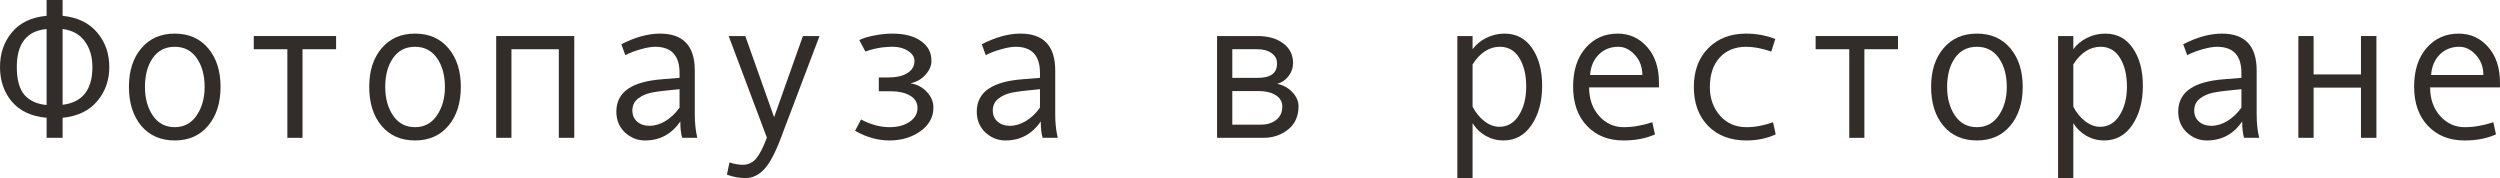<?xml version="1.0" encoding="UTF-8"?> <svg xmlns="http://www.w3.org/2000/svg" viewBox="0 0 174.961 12.462" fill="none"><path d="M4.382 1.107C5.435 1.217 6.241 1.606 6.802 2.276C7.367 2.942 7.649 3.746 7.649 4.689C7.649 5.619 7.367 6.417 6.802 7.082C6.241 7.747 5.435 8.135 4.382 8.244V9.645H3.261V8.244C2.203 8.148 1.395 7.772 0.834 7.116C0.278 6.46 0 5.651 0 4.689C0 3.732 0.28 2.921 0.841 2.256C1.401 1.586 2.208 1.203 3.261 1.107V0H4.382V1.107ZM3.261 7.349V2.03C1.871 2.162 1.176 3.049 1.176 4.689C1.176 5.574 1.354 6.223 1.709 6.638C2.064 7.048 2.582 7.285 3.261 7.349ZM4.382 7.335C5.772 7.162 6.467 6.28 6.467 4.689C6.467 3.979 6.291 3.382 5.94 2.898C5.594 2.411 5.075 2.121 4.382 2.03V7.335Z" fill="#322D29"></path><path d="M12.229 2.352C13.209 2.352 13.989 2.693 14.567 3.377C15.146 4.061 15.436 4.961 15.436 6.077C15.436 7.203 15.146 8.11 14.567 8.798C13.989 9.486 13.209 9.83 12.229 9.83C11.245 9.83 10.464 9.488 9.885 8.805C9.311 8.117 9.023 7.207 9.023 6.077C9.023 4.956 9.313 4.056 9.892 3.377C10.47 2.693 11.25 2.352 12.229 2.352ZM12.229 8.9C12.877 8.9 13.387 8.627 13.761 8.08C14.134 7.533 14.321 6.87 14.321 6.091C14.321 5.27 14.137 4.596 13.768 4.067C13.398 3.539 12.886 3.274 12.229 3.274C11.569 3.274 11.056 3.536 10.691 4.061C10.327 4.58 10.145 5.257 10.145 6.091C10.145 6.884 10.329 7.551 10.698 8.094C11.067 8.632 11.578 8.9 12.229 8.9Z" fill="#322D29"></path><path d="M23.522 3.445H21.171V9.645H20.111V3.445H17.76V2.522H23.522V3.445Z" fill="#322D29"></path><path d="M29.046 2.352C30.026 2.352 30.805 2.693 31.384 3.377C31.963 4.061 32.252 4.961 32.252 6.077C32.252 7.203 31.963 8.11 31.384 8.798C30.805 9.486 30.026 9.83 29.046 9.83C28.061 9.83 27.28 9.488 26.701 8.805C26.127 8.117 25.84 7.207 25.84 6.077C25.84 4.956 26.129 4.056 26.708 3.377C27.287 2.693 28.066 2.352 29.046 2.352ZM29.046 8.9C29.693 8.9 30.204 8.627 30.577 8.08C30.951 7.533 31.138 6.87 31.138 6.091C31.138 5.27 30.953 4.596 30.584 4.067C30.215 3.539 29.702 3.274 29.046 3.274C28.385 3.274 27.872 3.536 27.508 4.061C27.143 4.58 26.961 5.257 26.961 6.091C26.961 6.884 27.145 7.551 27.515 8.094C27.884 8.632 28.394 8.9 29.046 8.9Z" fill="#322D29"></path><path d="M40.189 9.645H39.109V3.445H35.793V9.645H34.726V2.522H40.189V9.645Z" fill="#322D29"></path><path d="M48.802 9.645H47.742C47.656 9.358 47.612 8.976 47.612 8.497C47.006 9.386 46.181 9.83 45.138 9.83C44.609 9.83 44.142 9.643 43.736 9.27C43.335 8.891 43.135 8.406 43.135 7.813C43.135 7.463 43.205 7.153 43.347 6.884C43.488 6.615 43.695 6.389 43.969 6.207C44.242 6.02 44.575 5.874 44.967 5.77C45.359 5.66 45.824 5.585 46.361 5.544L47.558 5.448V5.106C47.558 3.885 46.988 3.274 45.849 3.274C45.58 3.274 45.238 3.334 44.823 3.452C44.413 3.566 44.06 3.703 43.764 3.862L43.483 3.097C44.454 2.6 45.356 2.352 46.19 2.352C47.813 2.352 48.624 3.211 48.624 4.929V7.991C48.624 8.611 48.683 9.162 48.802 9.645ZM47.558 7.533V6.241C46.596 6.328 45.935 6.41 45.575 6.487C45.22 6.56 44.91 6.699 44.646 6.904C44.386 7.109 44.256 7.387 44.256 7.738C44.256 8.057 44.368 8.315 44.591 8.511C44.814 8.707 45.099 8.805 45.445 8.805C45.824 8.805 46.199 8.693 46.573 8.47C46.947 8.242 47.275 7.93 47.558 7.533Z" fill="#322D29"></path><path d="M57.353 2.522L54.653 9.645C54.261 10.694 53.872 11.425 53.484 11.84C53.102 12.255 52.664 12.462 52.172 12.462C51.734 12.462 51.302 12.382 50.873 12.223L51.051 11.368C51.397 11.478 51.707 11.532 51.98 11.532C52.363 11.532 52.678 11.384 52.924 11.088C53.17 10.792 53.418 10.306 53.669 9.632L50.996 2.522H52.158L54.175 8.203L56.191 2.522H57.353Z" fill="#322D29"></path><path d="M63.745 5.838C64.178 5.902 64.55 6.098 64.859 6.426C65.169 6.749 65.324 7.118 65.324 7.533C65.324 8.199 65.021 8.748 64.415 9.181C63.809 9.614 63.087 9.83 62.248 9.83C61.432 9.83 60.63 9.604 59.842 9.153L60.259 8.36C60.933 8.72 61.601 8.9 62.262 8.9C62.818 8.9 63.28 8.777 63.649 8.531C64.023 8.281 64.21 7.957 64.21 7.561C64.21 7.182 64.037 6.893 63.691 6.692C63.344 6.487 62.872 6.385 62.275 6.385H61.503V5.421H62.166C62.736 5.421 63.182 5.318 63.506 5.113C63.834 4.908 63.998 4.623 63.998 4.259C63.998 3.99 63.85 3.76 63.554 3.568C63.257 3.372 62.906 3.274 62.501 3.274C61.799 3.274 61.154 3.386 60.566 3.609L60.136 2.803C60.391 2.675 60.744 2.568 61.195 2.481C61.646 2.395 62.068 2.352 62.46 2.352C63.299 2.352 63.961 2.525 64.449 2.871C64.942 3.213 65.187 3.675 65.187 4.259C65.187 4.591 65.051 4.913 64.777 5.223C64.508 5.528 64.164 5.729 63.745 5.824V5.838Z" fill="#322D29"></path><path d="M74.026 9.645H72.967C72.88 9.358 72.837 8.976 72.837 8.497C72.231 9.386 71.406 9.83 70.362 9.83C69.834 9.83 69.367 9.643 68.961 9.27C68.56 8.891 68.359 8.406 68.359 7.813C68.359 7.463 68.43 7.153 68.571 6.884C68.713 6.615 68.92 6.389 69.193 6.207C69.467 6.02 69.799 5.874 70.191 5.77C70.583 5.66 71.048 5.585 71.586 5.544L72.782 5.448V5.106C72.782 3.885 72.213 3.274 71.073 3.274C70.804 3.274 70.463 3.334 70.048 3.452C69.638 3.566 69.285 3.703 68.988 3.862L68.708 3.097C69.679 2.6 70.581 2.352 71.415 2.352C73.037 2.352 73.849 3.211 73.849 4.929V7.991C73.849 8.611 73.908 9.162 74.026 9.645ZM72.782 7.533V6.241C71.821 6.328 71.16 6.41 70.8 6.487C70.444 6.56 70.134 6.699 69.87 6.904C69.61 7.109 69.48 7.387 69.48 7.738C69.48 8.057 69.592 8.315 69.815 8.511C70.039 8.707 70.324 8.805 70.67 8.805C71.048 8.805 71.424 8.693 71.798 8.47C72.172 8.242 72.5 7.93 72.782 7.533Z" fill="#322D29"></path><path d="M89.387 5.865C89.815 5.956 90.171 6.155 90.453 6.46C90.736 6.765 90.877 7.089 90.877 7.431C90.877 8.137 90.631 8.684 90.139 9.071C89.651 9.454 89.084 9.645 88.437 9.645H85.176V2.522H88.006C88.749 2.522 89.348 2.693 89.804 3.035C90.264 3.377 90.494 3.835 90.494 4.409C90.494 4.751 90.387 5.059 90.173 5.332C89.959 5.605 89.697 5.783 89.387 5.865ZM86.242 5.448H88.033C88.926 5.448 89.373 5.116 89.373 4.45C89.373 4.14 89.245 3.896 88.99 3.719C88.735 3.536 88.402 3.445 87.992 3.445H86.242V5.448ZM86.242 8.723H88.245C88.683 8.723 89.04 8.611 89.318 8.388C89.601 8.164 89.742 7.857 89.742 7.465C89.742 7.118 89.587 6.85 89.277 6.658C88.972 6.467 88.571 6.371 88.074 6.371H86.242V8.723Z" fill="#322D29"></path><path d="M103.058 3.445C103.296 3.117 103.615 2.853 104.016 2.652C104.421 2.452 104.847 2.352 105.294 2.352C106.114 2.352 106.757 2.691 107.222 3.37C107.691 4.045 107.926 4.924 107.926 6.009C107.926 7.103 107.68 8.014 107.188 8.743C106.7 9.468 106.041 9.83 105.212 9.83C104.77 9.83 104.355 9.721 103.968 9.502C103.585 9.279 103.282 8.985 103.058 8.62V12.462H101.992V2.522H103.058V3.445ZM103.058 4.505V7.465C103.259 7.866 103.53 8.201 103.872 8.47C104.214 8.739 104.567 8.873 104.932 8.873C105.506 8.873 105.962 8.604 106.299 8.066C106.641 7.529 106.811 6.861 106.811 6.063C106.811 5.243 106.65 4.573 106.326 4.054C106.003 3.534 105.551 3.274 104.973 3.274C104.221 3.274 103.583 3.685 103.058 4.505Z" fill="#322D29"></path><path d="M116.102 6.118H111.214C111.214 6.925 111.446 7.59 111.911 8.114C112.38 8.638 112.955 8.9 113.634 8.9C114.281 8.9 114.949 8.784 115.637 8.552L115.821 9.406C115.192 9.689 114.459 9.83 113.62 9.83C112.563 9.83 111.711 9.491 111.063 8.812C110.416 8.132 110.093 7.216 110.093 6.063C110.093 4.933 110.382 4.033 110.961 3.363C111.544 2.689 112.296 2.352 113.217 2.352C114.037 2.352 114.723 2.664 115.275 3.288C115.826 3.912 116.102 4.744 116.102 5.783V6.118ZM114.939 5.25C114.939 4.694 114.766 4.227 114.42 3.849C114.074 3.466 113.686 3.274 113.258 3.274C112.706 3.274 112.248 3.457 111.884 3.821C111.524 4.186 111.323 4.662 111.282 5.25H114.939Z" fill="#322D29"></path><path d="M124.271 9.406C123.651 9.689 122.969 9.83 122.226 9.83C121.105 9.83 120.21 9.491 119.54 8.812C118.875 8.128 118.542 7.221 118.542 6.091C118.542 4.961 118.877 4.056 119.547 3.377C120.221 2.693 121.105 2.352 122.199 2.352C122.915 2.352 123.596 2.477 124.243 2.728L123.963 3.609C123.316 3.386 122.732 3.274 122.213 3.274C121.429 3.274 120.807 3.527 120.347 4.033C119.891 4.539 119.663 5.225 119.663 6.091C119.663 6.884 119.9 7.551 120.374 8.094C120.848 8.632 121.465 8.9 122.226 8.9C122.828 8.9 123.448 8.784 124.086 8.552L124.271 9.406Z" fill="#322D29"></path><path d="M132.829 3.445H130.478V9.645H129.418V3.445H127.066V2.522H132.829V3.445Z" fill="#322D29"></path><path d="M138.353 2.352C139.332 2.352 140.112 2.693 140.69 3.377C141.269 4.061 141.559 4.961 141.559 6.077C141.559 7.203 141.269 8.11 140.69 8.798C140.112 9.486 139.332 9.83 138.353 9.83C137.368 9.83 136.587 9.488 136.008 8.805C135.434 8.117 135.147 7.207 135.147 6.077C135.147 4.956 135.436 4.056 136.015 3.377C136.594 2.693 137.373 2.352 138.353 2.352ZM138.353 8.9C139 8.9 139.51 8.627 139.884 8.08C140.257 7.533 140.444 6.87 140.444 6.091C140.444 5.27 140.26 4.596 139.891 4.067C139.522 3.539 139.009 3.274 138.353 3.274C137.692 3.274 137.179 3.536 136.814 4.061C136.45 4.58 136.268 5.257 136.268 6.091C136.268 6.884 136.452 7.551 136.821 8.094C137.19 8.632 137.701 8.9 138.353 8.9Z" fill="#322D29"></path><path d="M145.1 3.445C145.337 3.117 145.655 2.853 146.057 2.652C146.462 2.452 146.888 2.352 147.335 2.352C148.155 2.352 148.798 2.691 149.263 3.37C149.732 4.045 149.967 4.924 149.967 6.009C149.967 7.103 149.721 8.014 149.228 8.743C148.741 9.468 148.082 9.83 147.253 9.83C146.811 9.83 146.396 9.721 146.009 9.502C145.626 9.279 145.323 8.985 145.1 8.62V12.462H144.033V2.522H145.1V3.445ZM145.1 4.505V7.465C145.3 7.866 145.571 8.201 145.913 8.47C146.255 8.739 146.608 8.873 146.973 8.873C147.547 8.873 148.003 8.604 148.34 8.066C148.682 7.529 148.853 6.861 148.853 6.063C148.853 5.243 148.691 4.573 148.367 4.054C148.044 3.534 147.593 3.274 147.014 3.274C146.262 3.274 145.624 3.685 145.1 4.505Z" fill="#322D29"></path><path d="M158.108 9.645H157.049C156.962 9.358 156.919 8.976 156.919 8.497C156.313 9.386 155.488 9.83 154.444 9.83C153.916 9.83 153.448 9.643 153.043 9.27C152.642 8.891 152.441 8.406 152.441 7.813C152.441 7.463 152.512 7.153 152.653 6.884C152.795 6.615 153.002 6.389 153.275 6.207C153.549 6.02 153.881 5.874 154.274 5.77C154.665 5.66 155.13 5.585 155.668 5.544L156.864 5.448V5.106C156.864 3.885 156.295 3.274 155.155 3.274C154.886 3.274 154.544 3.334 154.13 3.452C153.72 3.566 153.367 3.703 153.07 3.862L152.79 3.097C153.761 2.6 154.663 2.352 155.497 2.352C157.119 2.352 157.931 3.211 157.931 4.929V7.991C157.931 8.611 157.99 9.162 158.108 9.645ZM156.864 7.533V6.241C155.903 6.328 155.242 6.41 154.882 6.487C154.526 6.56 154.217 6.699 153.952 6.904C153.692 7.109 153.562 7.387 153.562 7.738C153.562 8.057 153.674 8.315 153.897 8.511C154.121 8.707 154.406 8.805 154.752 8.805C155.13 8.805 155.506 8.693 155.88 8.47C156.254 8.242 156.582 7.93 156.864 7.533Z" fill="#322D29"></path><path d="M166.312 9.645H165.231V6.132H161.916V9.645H160.85V2.522H161.916V5.209H165.231V2.522H166.312V9.645Z" fill="#322D29"></path><path d="M174.959 6.118H170.071C170.071 6.925 170.304 7.59 170.769 8.114C171.238 8.638 171.812 8.9 172.491 8.9C173.138 8.9 173.806 8.784 174.494 8.552L174.679 9.406C174.05 9.689 173.316 9.83 172.477 9.83C171.42 9.83 170.568 9.491 169.921 8.812C169.274 8.132 168.95 7.216 168.95 6.063C168.95 4.933 169.239 4.033 169.818 3.363C170.402 2.689 171.154 2.352 172.074 2.352C172.895 2.352 173.58 2.664 174.132 3.288C174.683 3.912 174.959 4.744 174.959 5.783V6.118ZM173.797 5.25C173.797 4.694 173.624 4.227 173.277 3.849C172.931 3.466 172.544 3.274 172.115 3.274C171.564 3.274 171.106 3.457 170.741 3.821C170.381 4.186 170.181 4.662 170.14 5.25H173.797Z" fill="#322D29"></path></svg> 